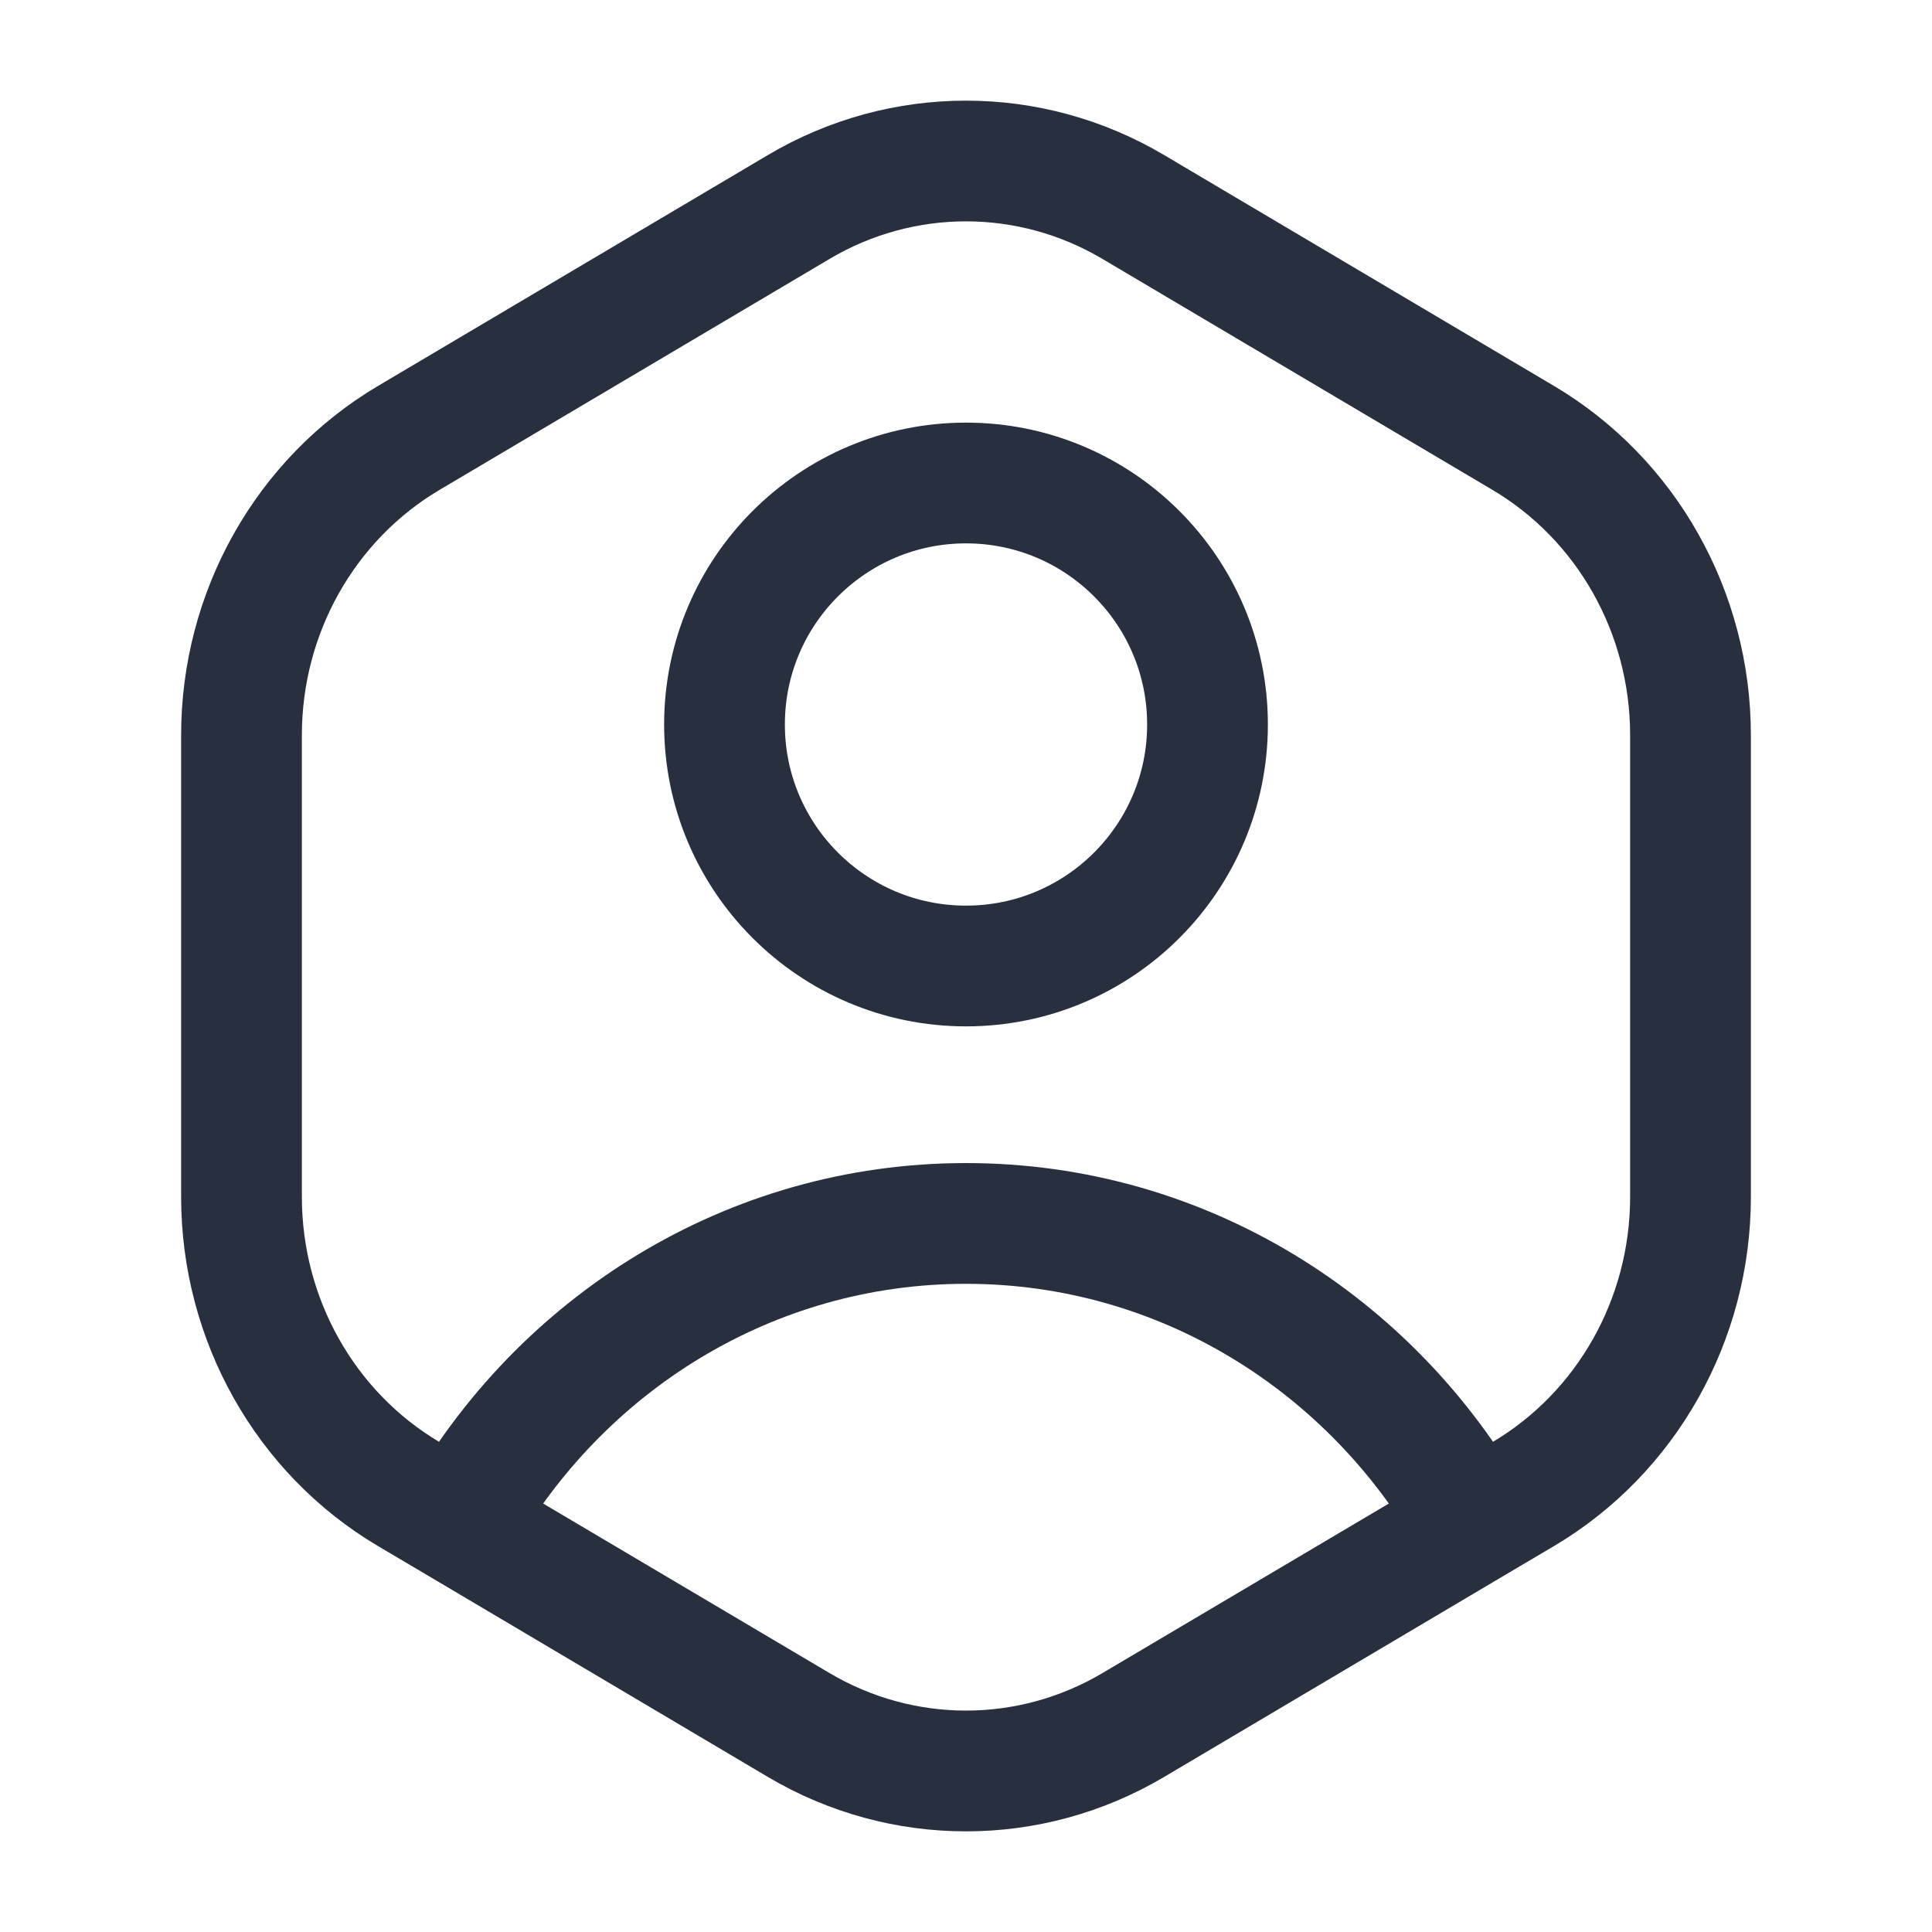 <svg width="24" height="24" viewBox="0 0 24 24" fill="none" xmlns="http://www.w3.org/2000/svg">
<path d="M5.078 5.439L5.461 6.085L5.078 5.439ZM5.078 18.561L5.461 17.915L5.078 18.561ZM14.079 21.429L14.461 22.074L14.079 21.429ZM9.922 21.429L9.539 22.074L9.922 21.429ZM18.922 18.561L19.304 19.206V19.206L18.922 18.561ZM18.922 5.439L18.539 6.085L18.922 5.439ZM14.079 2.571L13.696 3.217L14.079 2.571ZM9.922 2.571L9.539 1.926L9.922 2.571ZM13.696 3.217L18.539 6.085L19.304 4.794L14.461 1.926L13.696 3.217ZM20.25 9.132V14.868H21.75V9.132H20.25ZM3.75 14.868V9.132H2.25V14.868H3.75ZM5.461 6.085L10.304 3.217L9.539 1.926L4.696 4.794L5.461 6.085ZM3.75 9.132C3.75 7.867 4.408 6.708 5.461 6.085L4.696 4.794C3.177 5.694 2.25 7.35 2.25 9.132H3.75ZM5.461 17.915C4.408 17.292 3.75 16.133 3.75 14.868H2.25C2.25 16.65 3.177 18.306 4.696 19.206L5.461 17.915ZM13.696 20.783C12.646 21.405 11.354 21.405 10.304 20.783L9.539 22.074C11.061 22.975 12.939 22.975 14.461 22.074L13.696 20.783ZM20.25 14.868C20.25 16.133 19.592 17.292 18.539 17.915L19.304 19.206C20.823 18.306 21.75 16.65 21.75 14.868H20.25ZM18.539 6.085C19.592 6.708 20.25 7.867 20.25 9.132H21.75C21.75 7.35 20.823 5.694 19.304 4.794L18.539 6.085ZM14.461 1.926C12.939 1.025 11.061 1.025 9.539 1.926L10.304 3.217C11.354 2.594 12.646 2.594 13.696 3.217L14.461 1.926ZM18.539 17.915L17.919 18.283L18.683 19.573L19.304 19.206L18.539 17.915ZM17.919 18.283L13.696 20.783L14.461 22.074L18.683 19.573L17.919 18.283ZM12 15.948C14.404 15.948 16.514 17.287 17.648 19.297L18.954 18.56C17.572 16.11 14.98 14.448 12 14.448V15.948ZM10.304 20.783L6.081 18.283L5.317 19.573L9.539 22.074L10.304 20.783ZM6.081 18.283L5.461 17.915L4.696 19.206L5.317 19.573L6.081 18.283ZM6.352 19.297C7.486 17.287 9.596 15.948 12 15.948V14.448C9.02 14.448 6.428 16.11 5.046 18.56L6.352 19.297Z" fill="#28303F"/>
<circle r="3" transform="matrix(1 0 0 -1 12 9)" stroke="#28303F" stroke-width="1.5" stroke-linejoin="round"/>
</svg>
